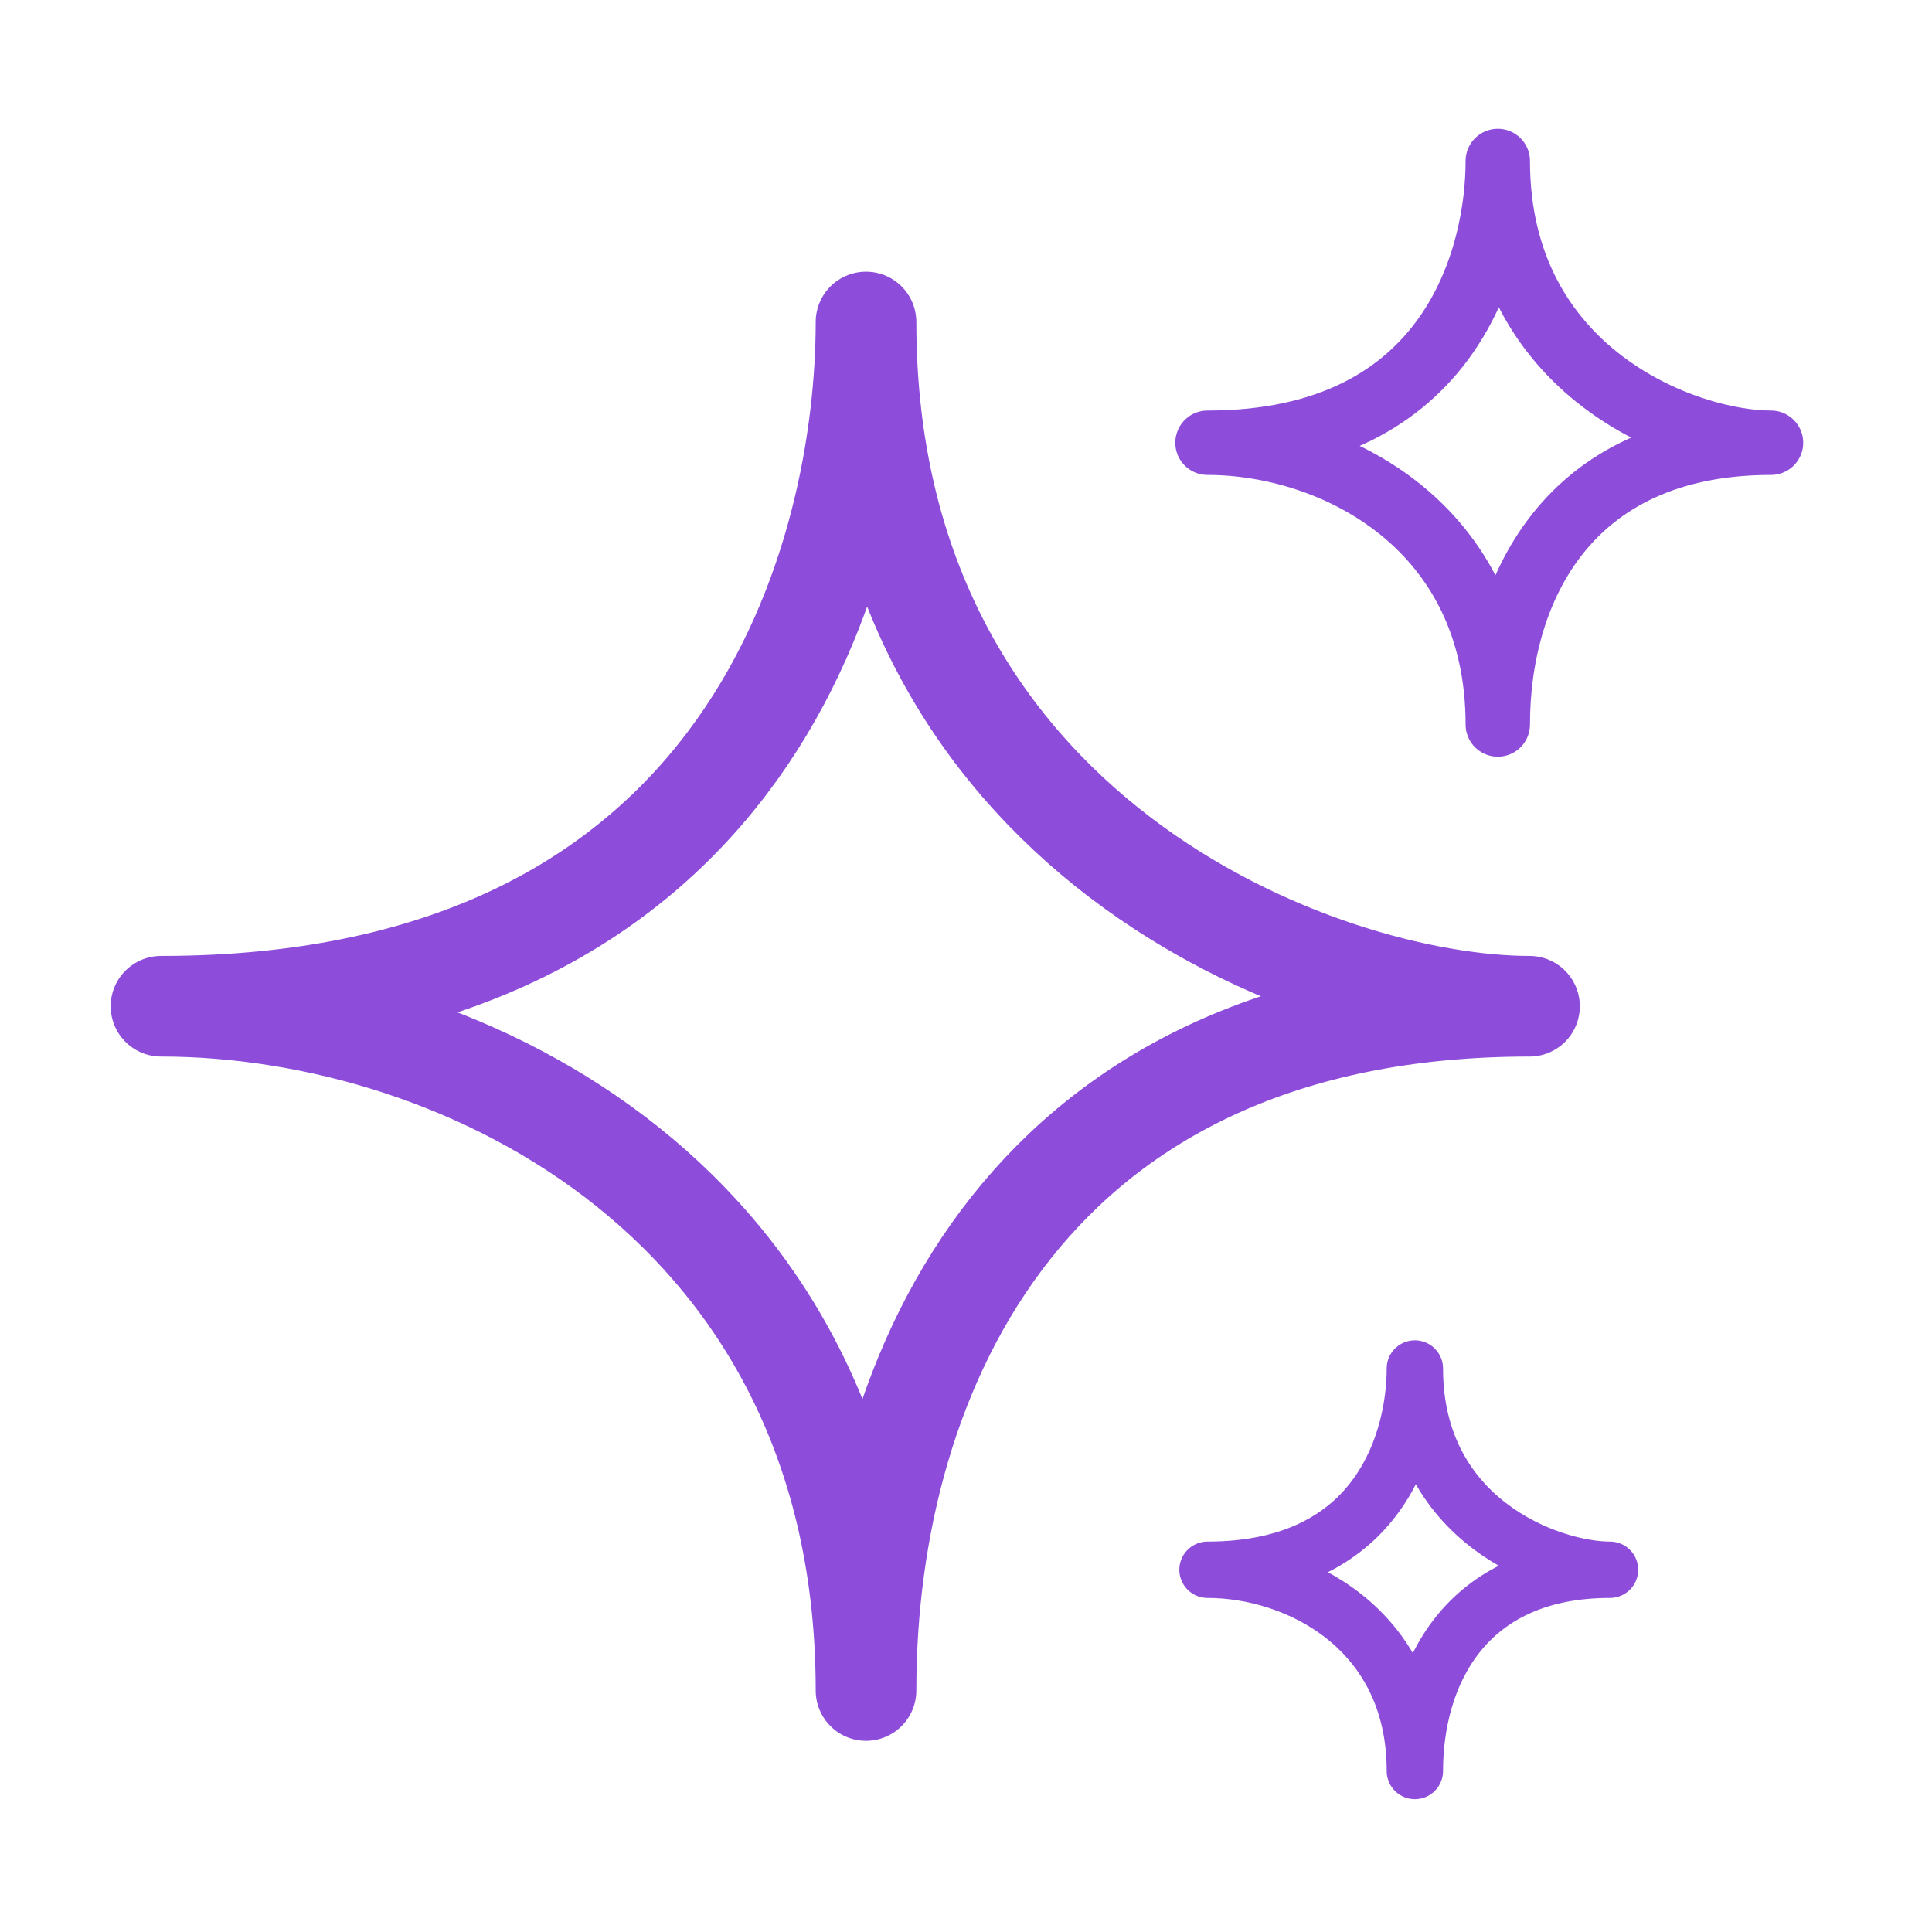 <svg width="24" height="24" viewBox="0 0 24 24" fill="none" xmlns="http://www.w3.org/2000/svg">
    <path d="M2 12.5C9.405 12.5 10.758 6.833 10.758 4C10.758 10.4 16.424 12.5 19 12.5C12.818 12.5 10.758 17 10.758 21C10.758 15 5.799 12.5 2 12.5Z" stroke="#8D4DDA" stroke-width="1.25" stroke-linejoin="round"/>
    <path d="M15 5.5C18.049 5.5 18.606 3.167 18.606 2C18.606 4.635 20.939 5.5 22 5.5C19.454 5.5 18.606 7.353 18.606 9C18.606 6.529 16.564 5.5 15 5.5Z" stroke="#8D4DDA" stroke-width="0.8" stroke-linejoin="round"/>
    <path d="M15 19.5C17.178 19.5 17.576 17.833 17.576 17C17.576 18.882 19.242 19.5 20 19.5C18.182 19.5 17.576 20.823 17.576 22C17.576 20.235 16.117 19.5 15 19.5Z" stroke="#8D4DDA" stroke-width="0.7" stroke-linejoin="round"/>
</svg>
